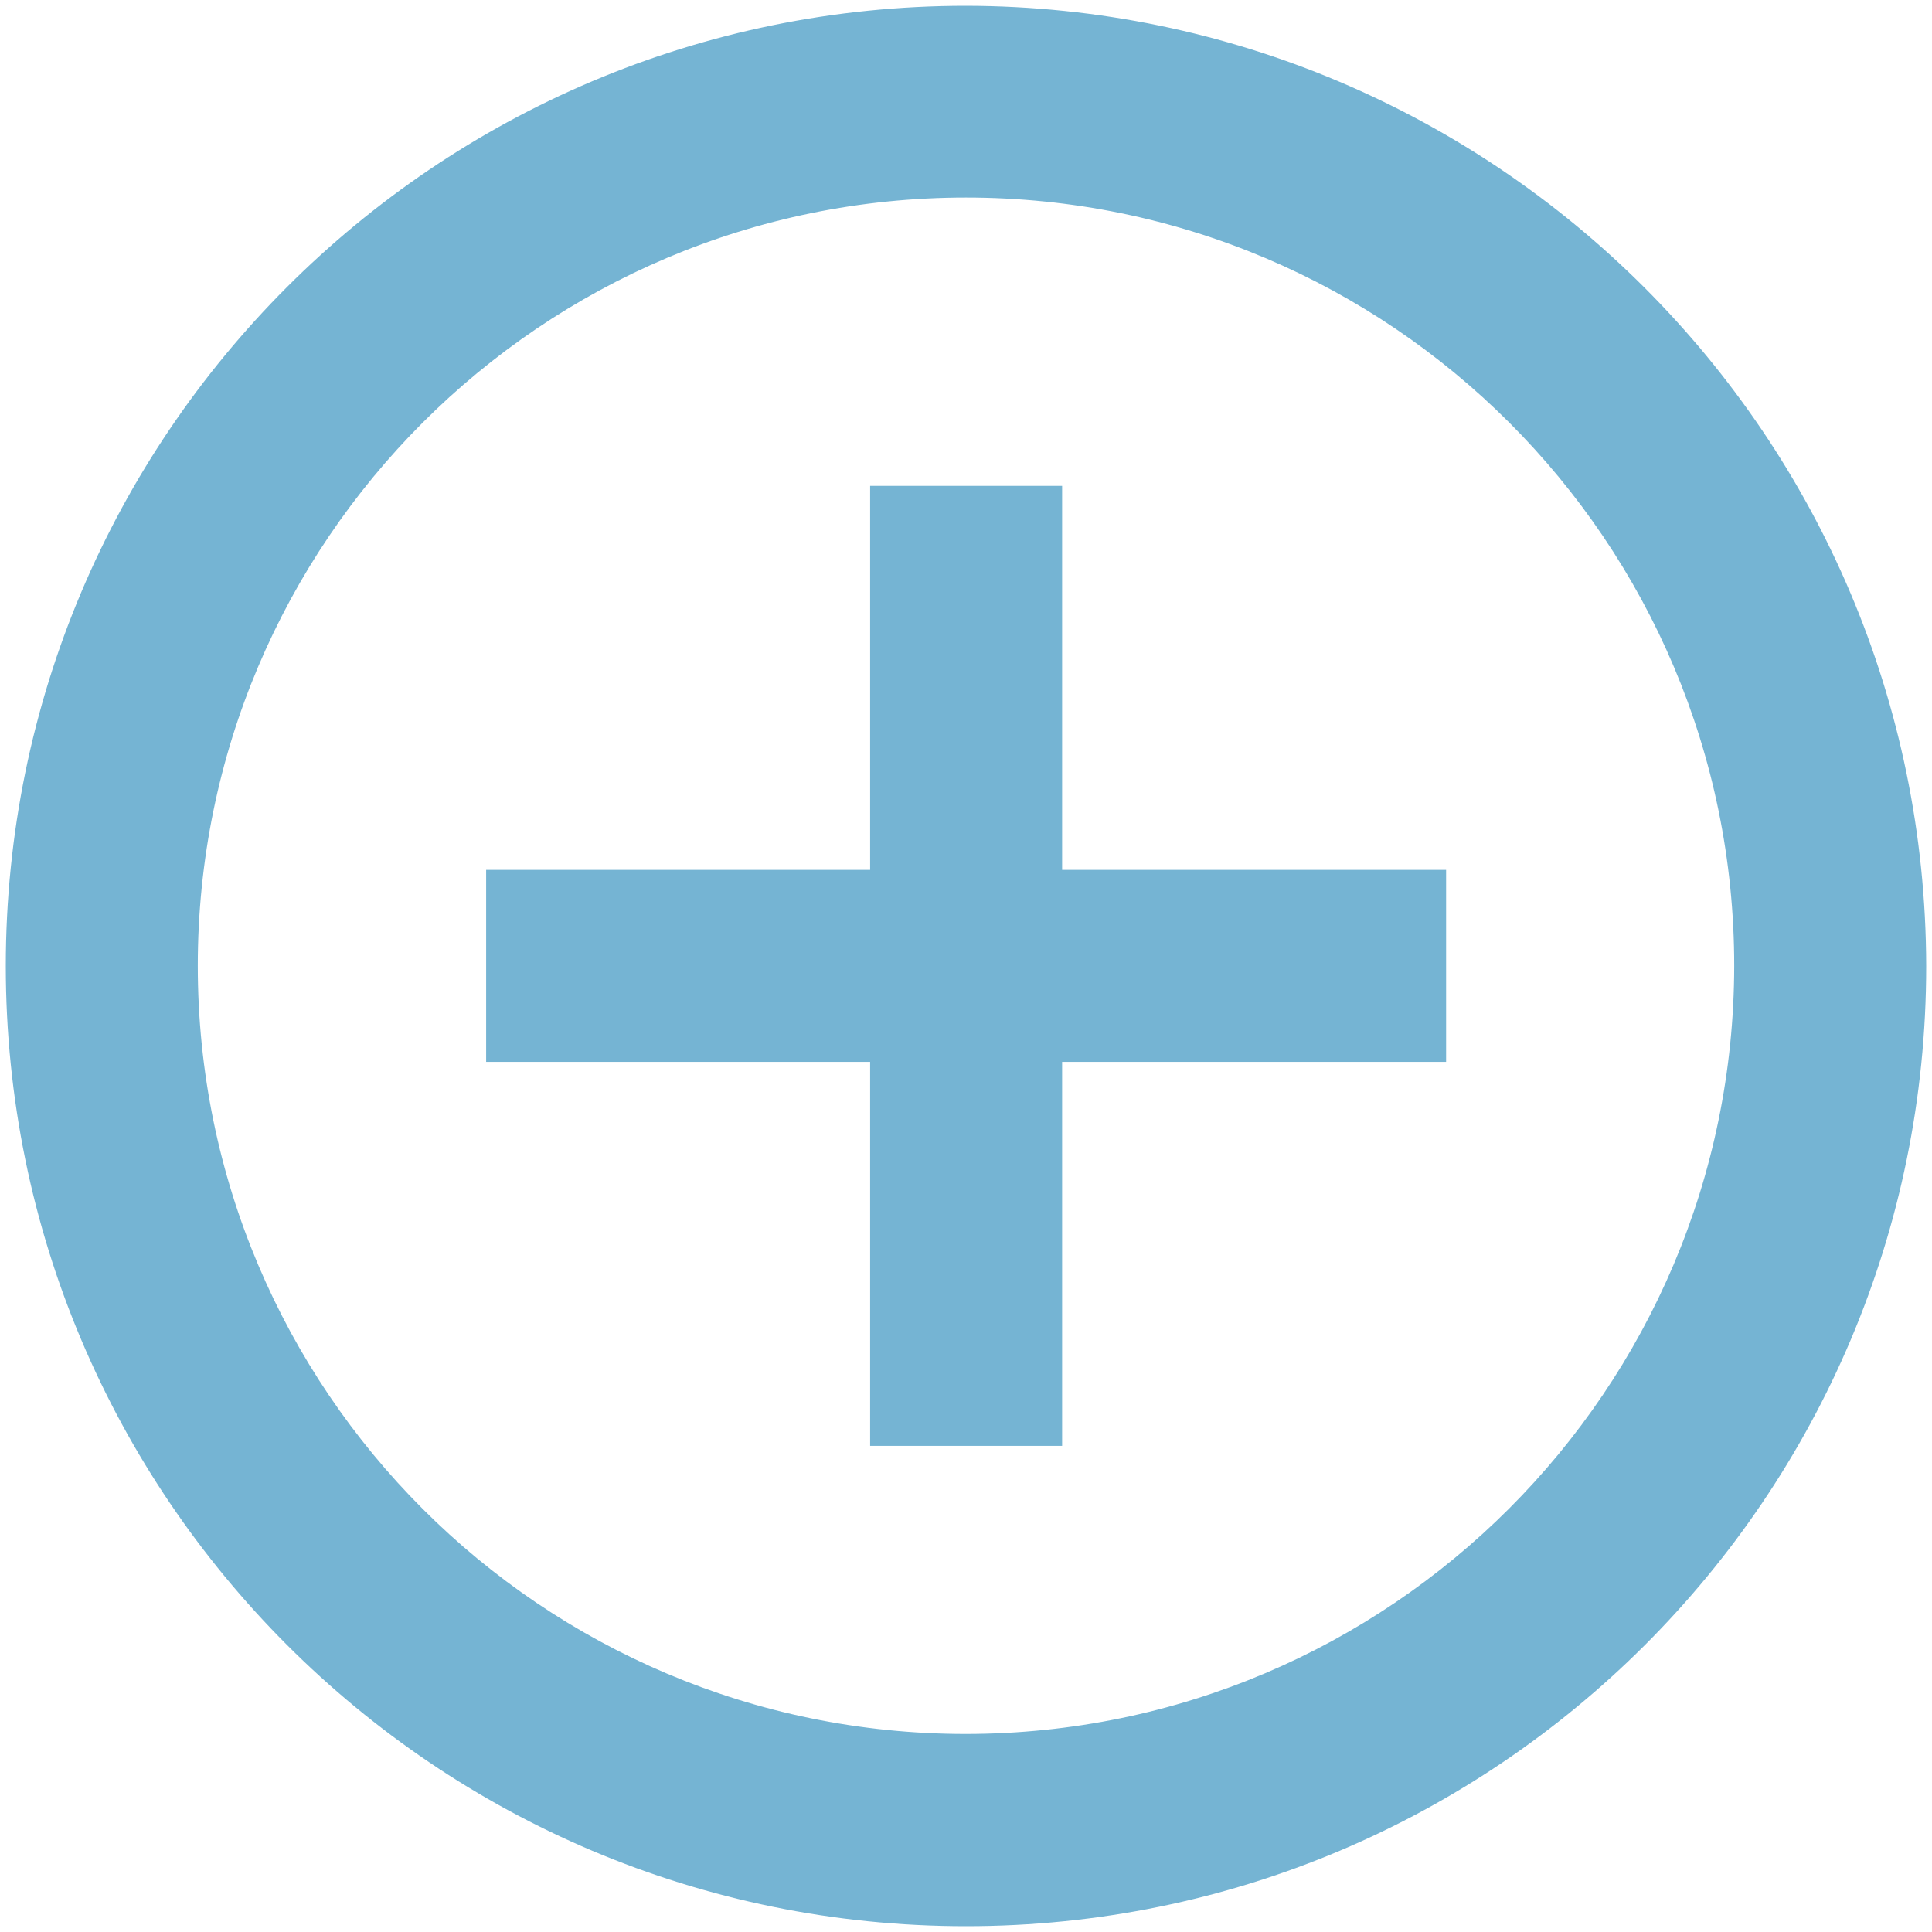 <?xml version="1.0" encoding="utf-8"?>
<!-- Generator: Adobe Illustrator 27.4.0, SVG Export Plug-In . SVG Version: 6.00 Build 0)  -->
<svg version="1.1" id="Calque_1" xmlns="http://www.w3.org/2000/svg" xmlns:xlink="http://www.w3.org/1999/xlink" x="0px" y="0px"
	 viewBox="0 0 800 800" style="enable-background:new 0 0 800 800;" xml:space="preserve" color="#75b4d3">
<path id="Icon_material-control-point" d="M439.8,201.2h-79.5v159h-159v79.5h159v159h79.5v-159h159v-79.5h-159V201.2z M400,2.4
	C180.4,2.4,2.4,180.4,2.4,400c0,219.6,178,397.6,397.6,397.6s397.6-178,397.6-397.6c0,0,0,0,0,0C797.2,180.6,619.4,2.8,400,2.4z
	 M400,718C224.3,718,81.9,575.6,81.9,399.9S224.3,81.8,400,81.8s318.1,142.4,318.1,318.1l0,0C717.9,575.5,575.6,717.8,400,718z" fill="currentColor"/>
</svg>
